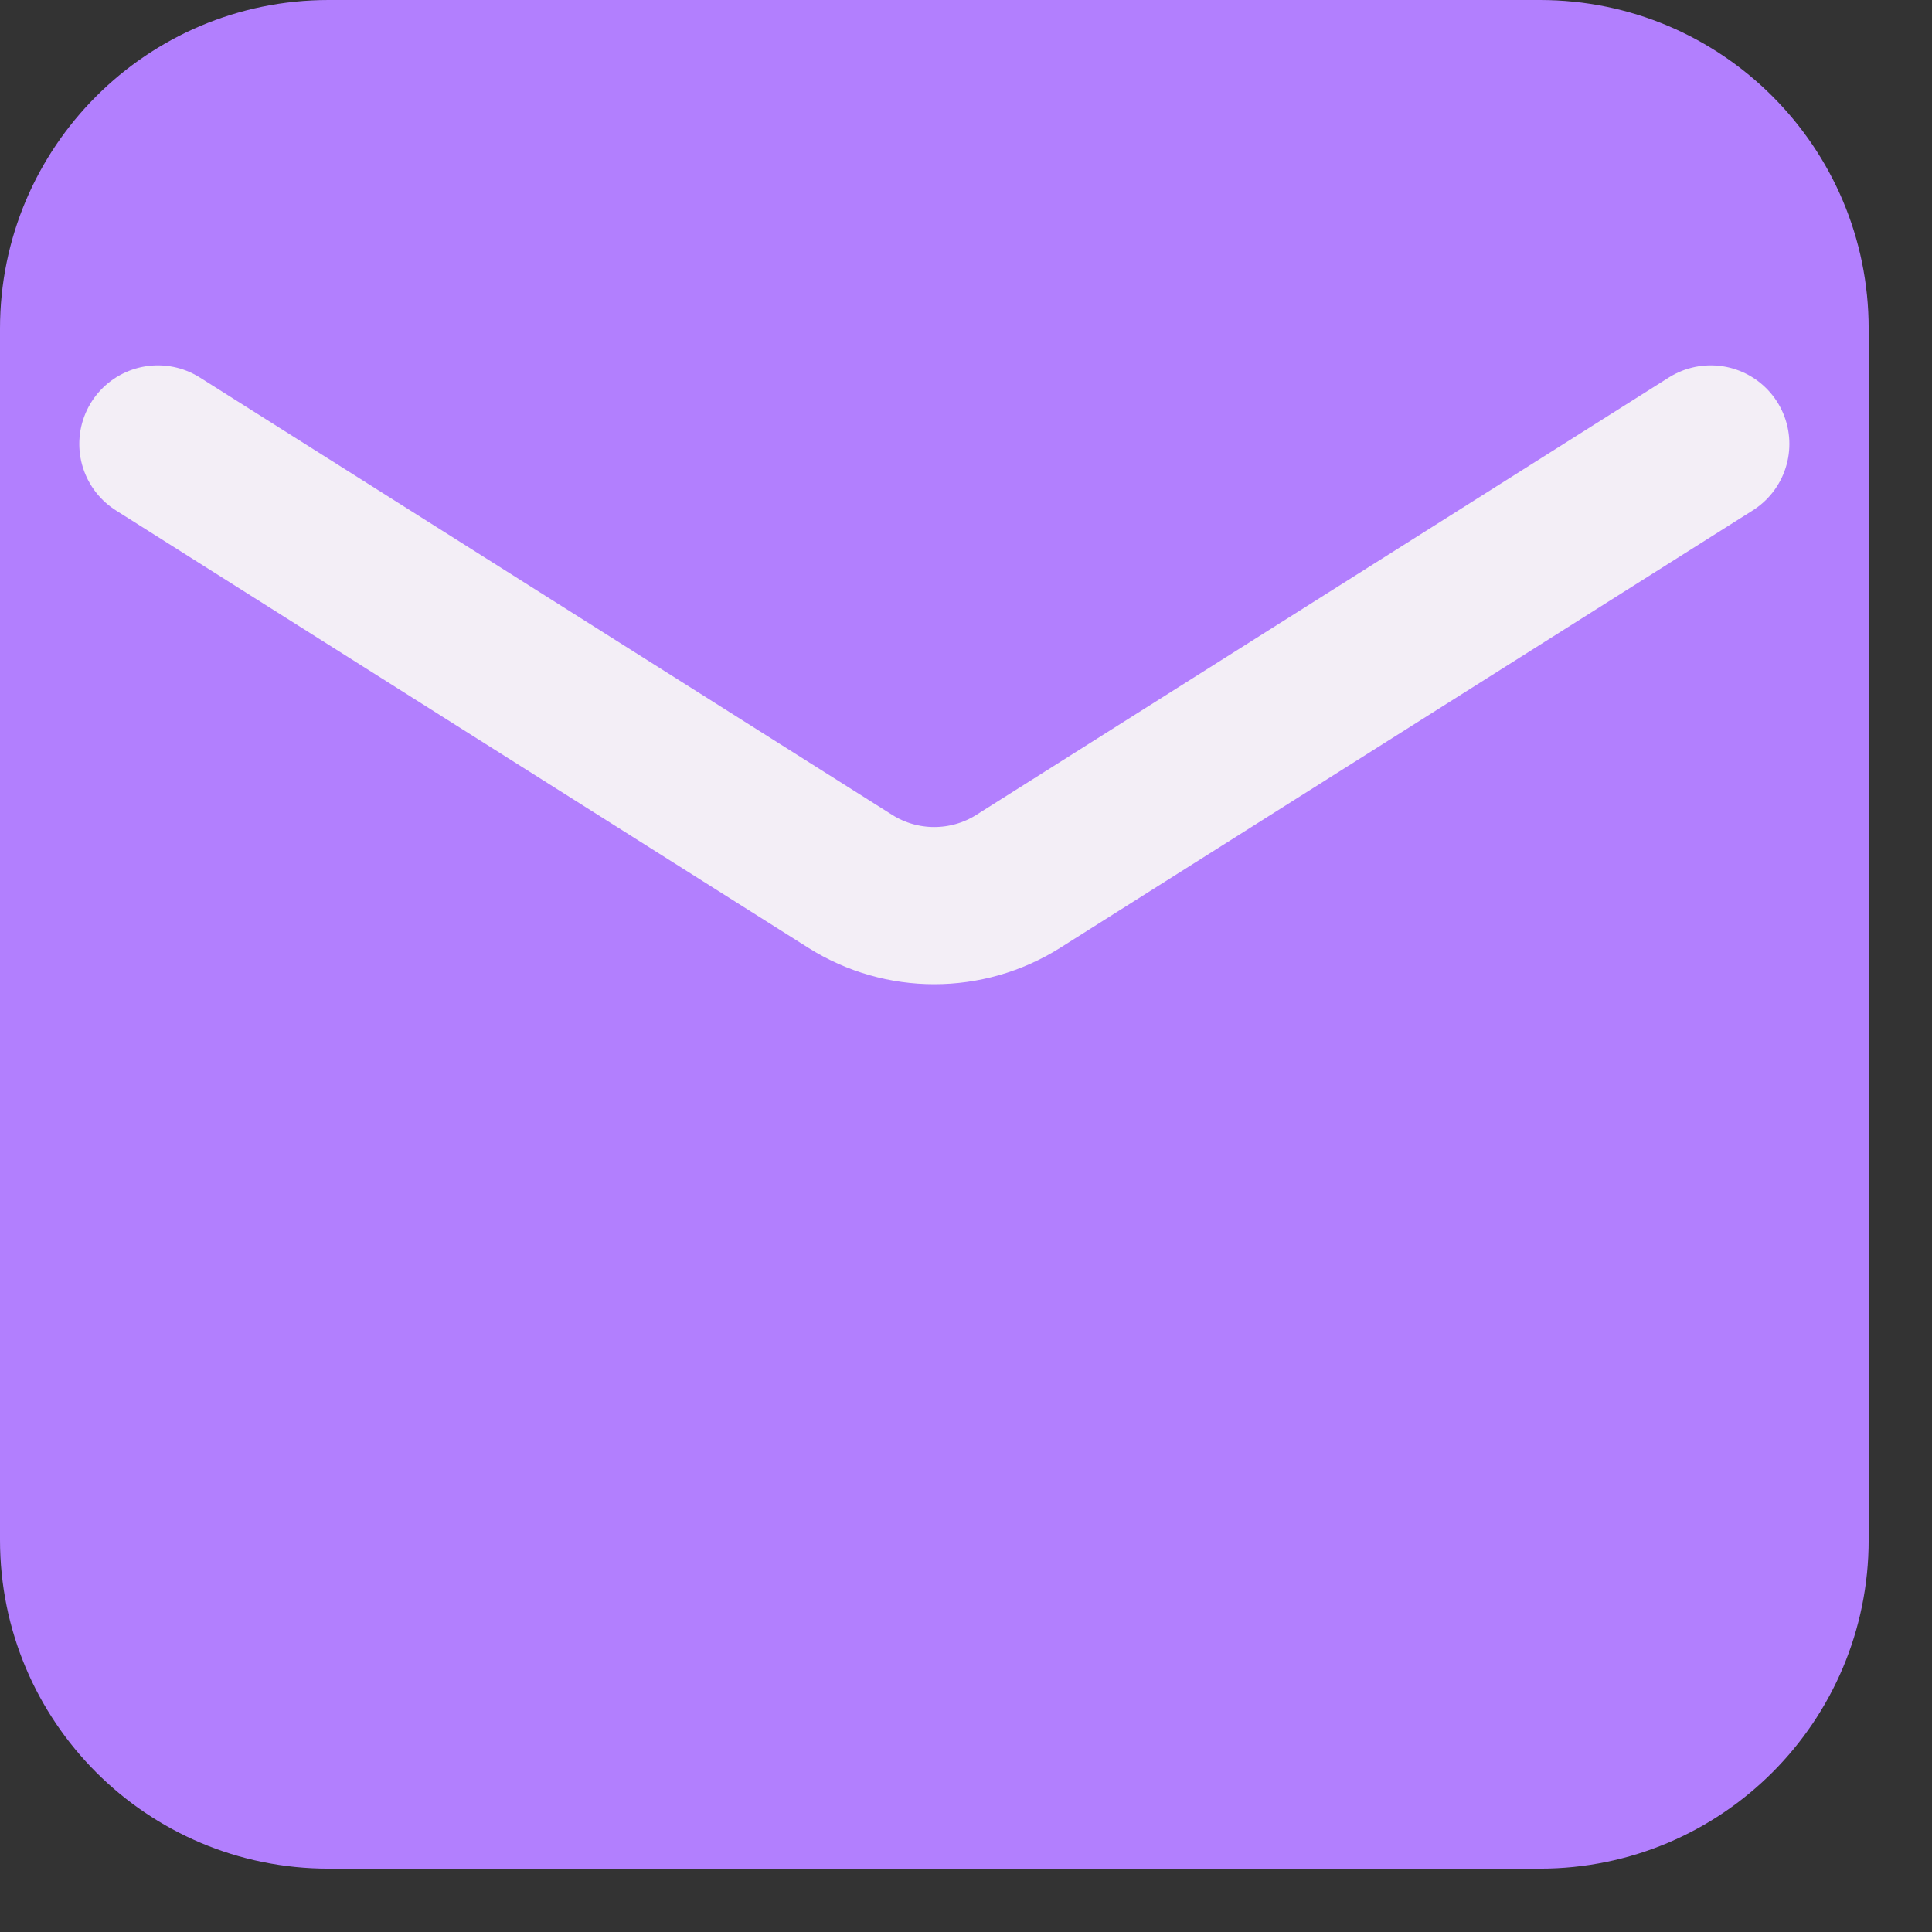 <?xml version="1.0" encoding="UTF-8"?> <svg xmlns="http://www.w3.org/2000/svg" width="14" height="14" viewBox="0 0 14 14" fill="none"><rect x="0" y="0" width="14" height="14" fill="#333333" stroke="none"/><path fill-rule="evenodd" clip-rule="evenodd" d="M11.159 13.541C12.475 13.541 13.541 12.475 13.541 11.159V2.381C13.541 1.066 12.475 0 11.159 0H2.381C1.066 0 0 1.066 0 2.381V11.159C0 12.475 1.066 13.541 2.381 13.541H11.159Z" fill="#B27FFE"></path><path d="M1.144 3.217L6.162 6.387C6.533 6.621 7.007 6.621 7.378 6.387L12.397 3.217" stroke="#F3EEF6" stroke-width="1.139" stroke-linecap="round"></path></svg> 